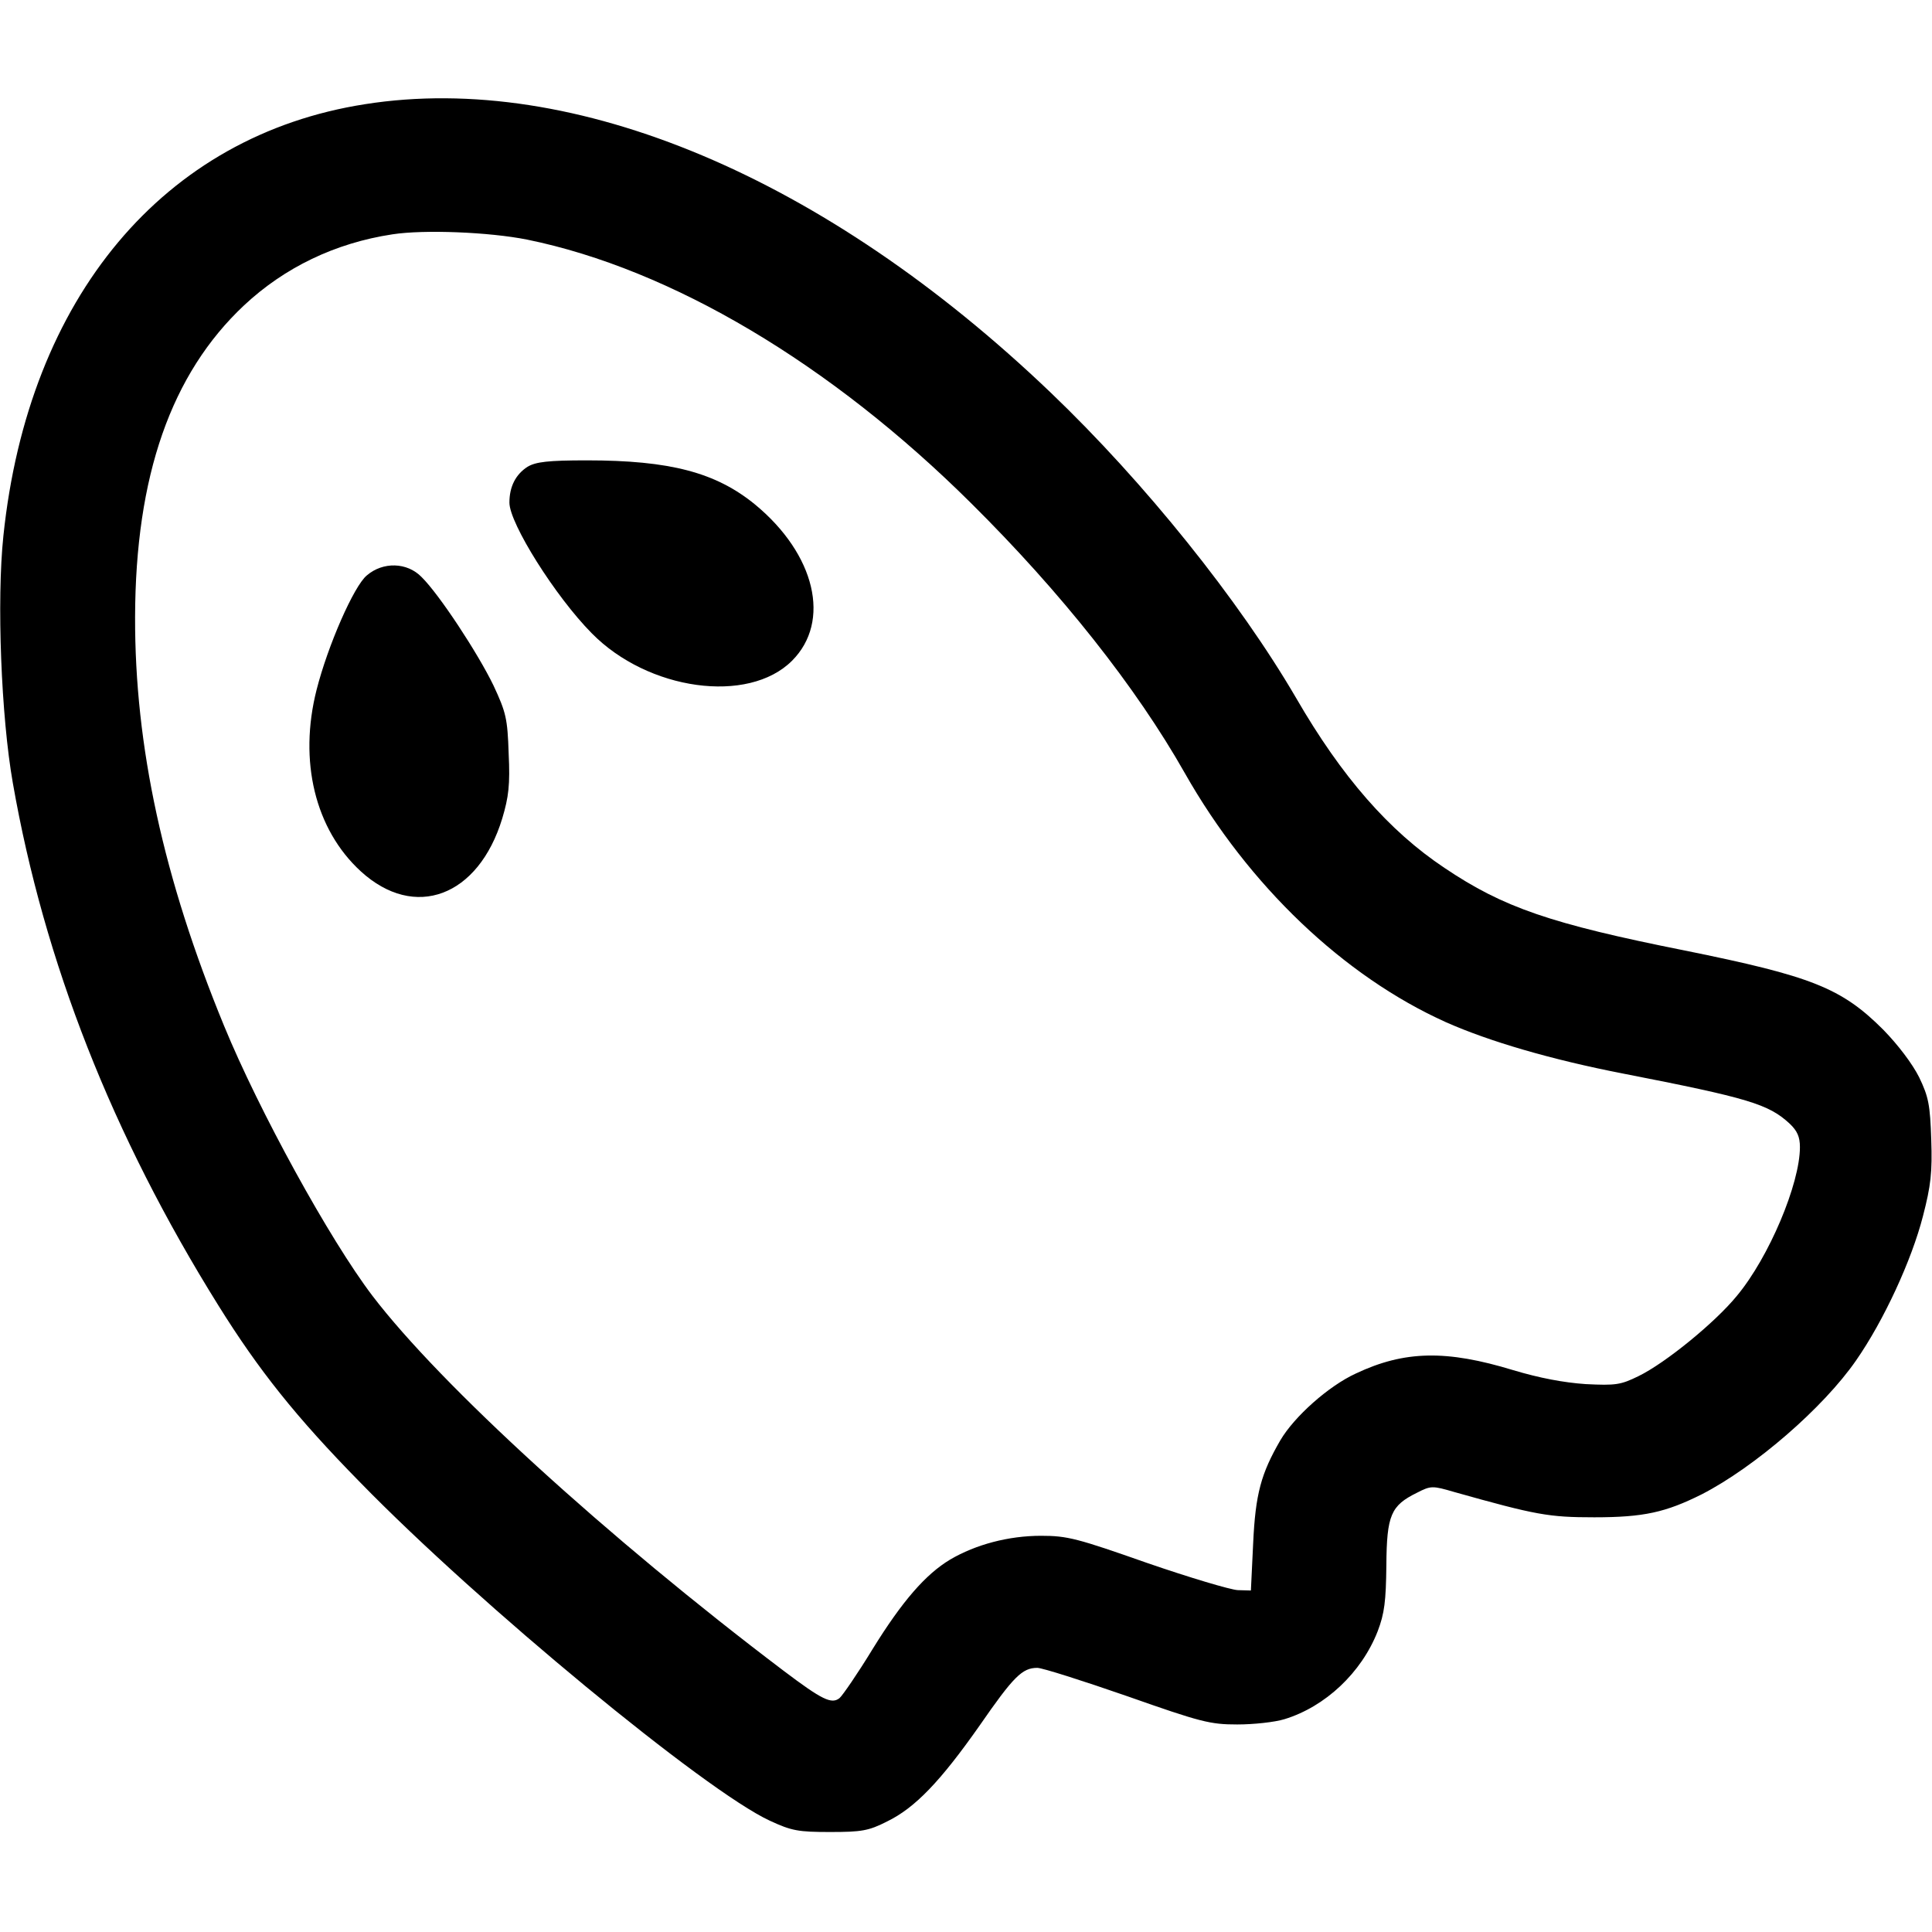 <?xml version="1.0" standalone="no"?>
<!DOCTYPE svg PUBLIC "-//W3C//DTD SVG 20010904//EN"
 "http://www.w3.org/TR/2001/REC-SVG-20010904/DTD/svg10.dtd">
<svg version="1.0" xmlns="http://www.w3.org/2000/svg"
 width="512pt" height="512pt" viewBox="0 0 512 512"
 preserveAspectRatio="xMidYMid meet">
<g transform="translate(0,512) scale(0.1,-0.1)"
fill="#000000" stroke="none">
<path d="M968 4844 c-534 -83 -893 -512 -959 -1144 -18 -171 -6 -479 25 -655
83 -474 263 -933 545 -1385 106 -170 205 -295 376 -469 317 -325 914 -817
1085 -896 58 -27 76 -30 160 -30 83 0 102 3 151 28 74 36 141 106 245 254 90
130 113 153 153 153 13 0 120 -34 238 -75 196 -69 220 -75 292 -75 43 0 99 6
125 14 108 33 204 123 247 233 18 47 22 80 23 175 1 133 12 158 81 192 37 19
41 19 99 2 217 -61 250 -67 371 -67 131 0 189 13 285 61 140 72 322 229 409
355 73 105 147 265 177 382 21 81 25 116 22 203 -3 92 -7 113 -32 165 -18 36
-56 86 -95 126 -111 111 -190 142 -526 210 -356 71 -481 114 -637 219 -147 98
-272 241 -393 450 -151 259 -401 571 -651 810 -596 570 -1262 851 -1816 764z
m429 -359 c382 -78 805 -329 1178 -700 237 -235 436 -486 565 -714 169 -298
421 -538 692 -660 115 -51 279 -99 469 -136 333 -65 386 -81 442 -133 20 -19
27 -35 27 -62 0 -97 -82 -292 -167 -394 -57 -70 -189 -178 -261 -213 -47 -23
-60 -25 -140 -21 -58 4 -122 16 -192 37 -177 54 -288 52 -417 -9 -72 -33 -163
-114 -200 -177 -51 -88 -66 -142 -72 -273 l-6 -125 -35 1 c-19 1 -127 33 -240
72 -185 65 -211 72 -281 72 -86 0 -173 -23 -241 -63 -65 -39 -127 -110 -206
-238 -39 -64 -79 -122 -87 -129 -21 -17 -46 -5 -148 72 -468 354 -910 758
-1090 994 -114 150 -301 491 -393 715 -161 391 -237 742 -236 1084 1 373 95
644 289 826 107 100 241 165 393 188 84 13 257 6 357 -14z"/>
<path d="M1398 3883 c-31 -20 -48 -52 -48 -95 0 -55 122 -249 218 -346 149
-152 415 -189 531 -73 104 104 62 282 -98 414 -104 85 -225 117 -446 117 -103
0 -135 -4 -157 -17z"/>
<path d="M972 3595 c-34 -28 -103 -185 -133 -303 -48 -189 -4 -370 117 -481
143 -131 312 -67 375 140 17 57 21 89 17 172 -3 93 -7 109 -40 180 -41 85
-144 242 -191 288 -38 39 -102 41 -145 4z"/>
</g>
</svg>
